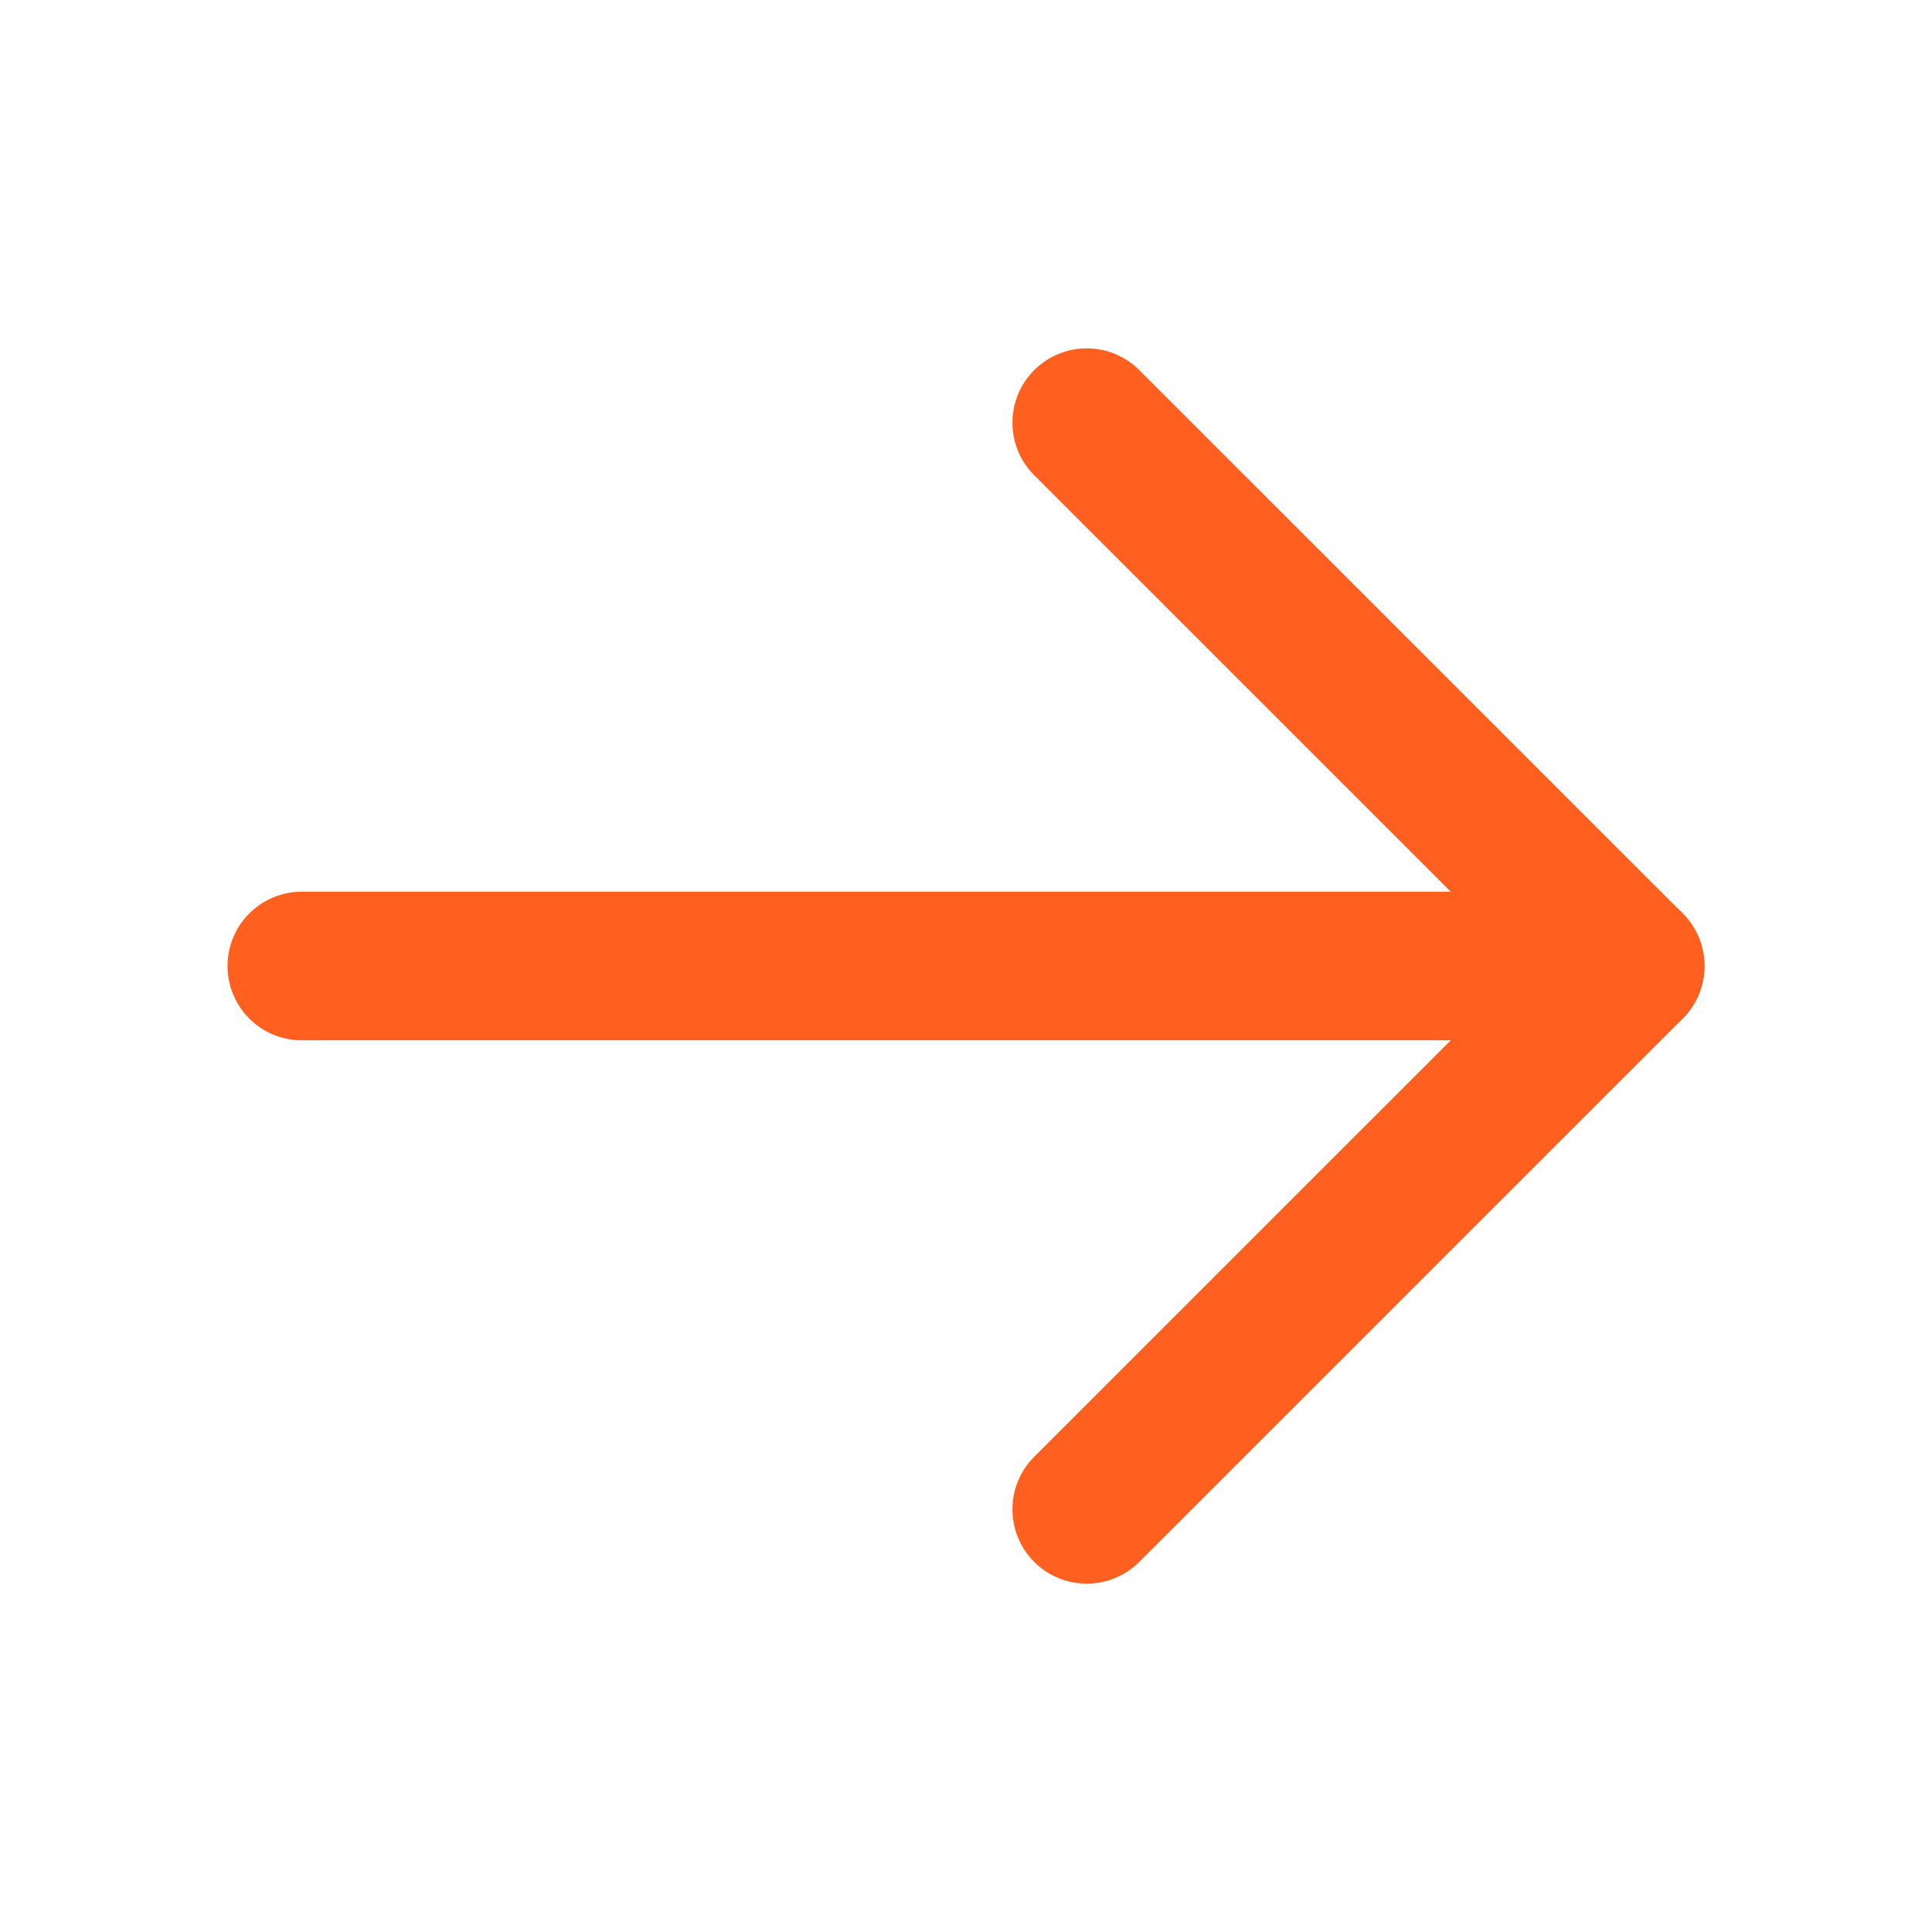 <svg width="26" height="26" viewBox="0 0 26 26" fill="none" xmlns="http://www.w3.org/2000/svg">
<path d="M4.062 13H21.938" stroke="#FF601F" stroke-width="2" stroke-linecap="round" stroke-linejoin="round"/>
<path d="M14.625 5.688L21.938 13L14.625 20.312" stroke="#FF601F" stroke-width="2" stroke-linecap="round" stroke-linejoin="round"/>
</svg>
